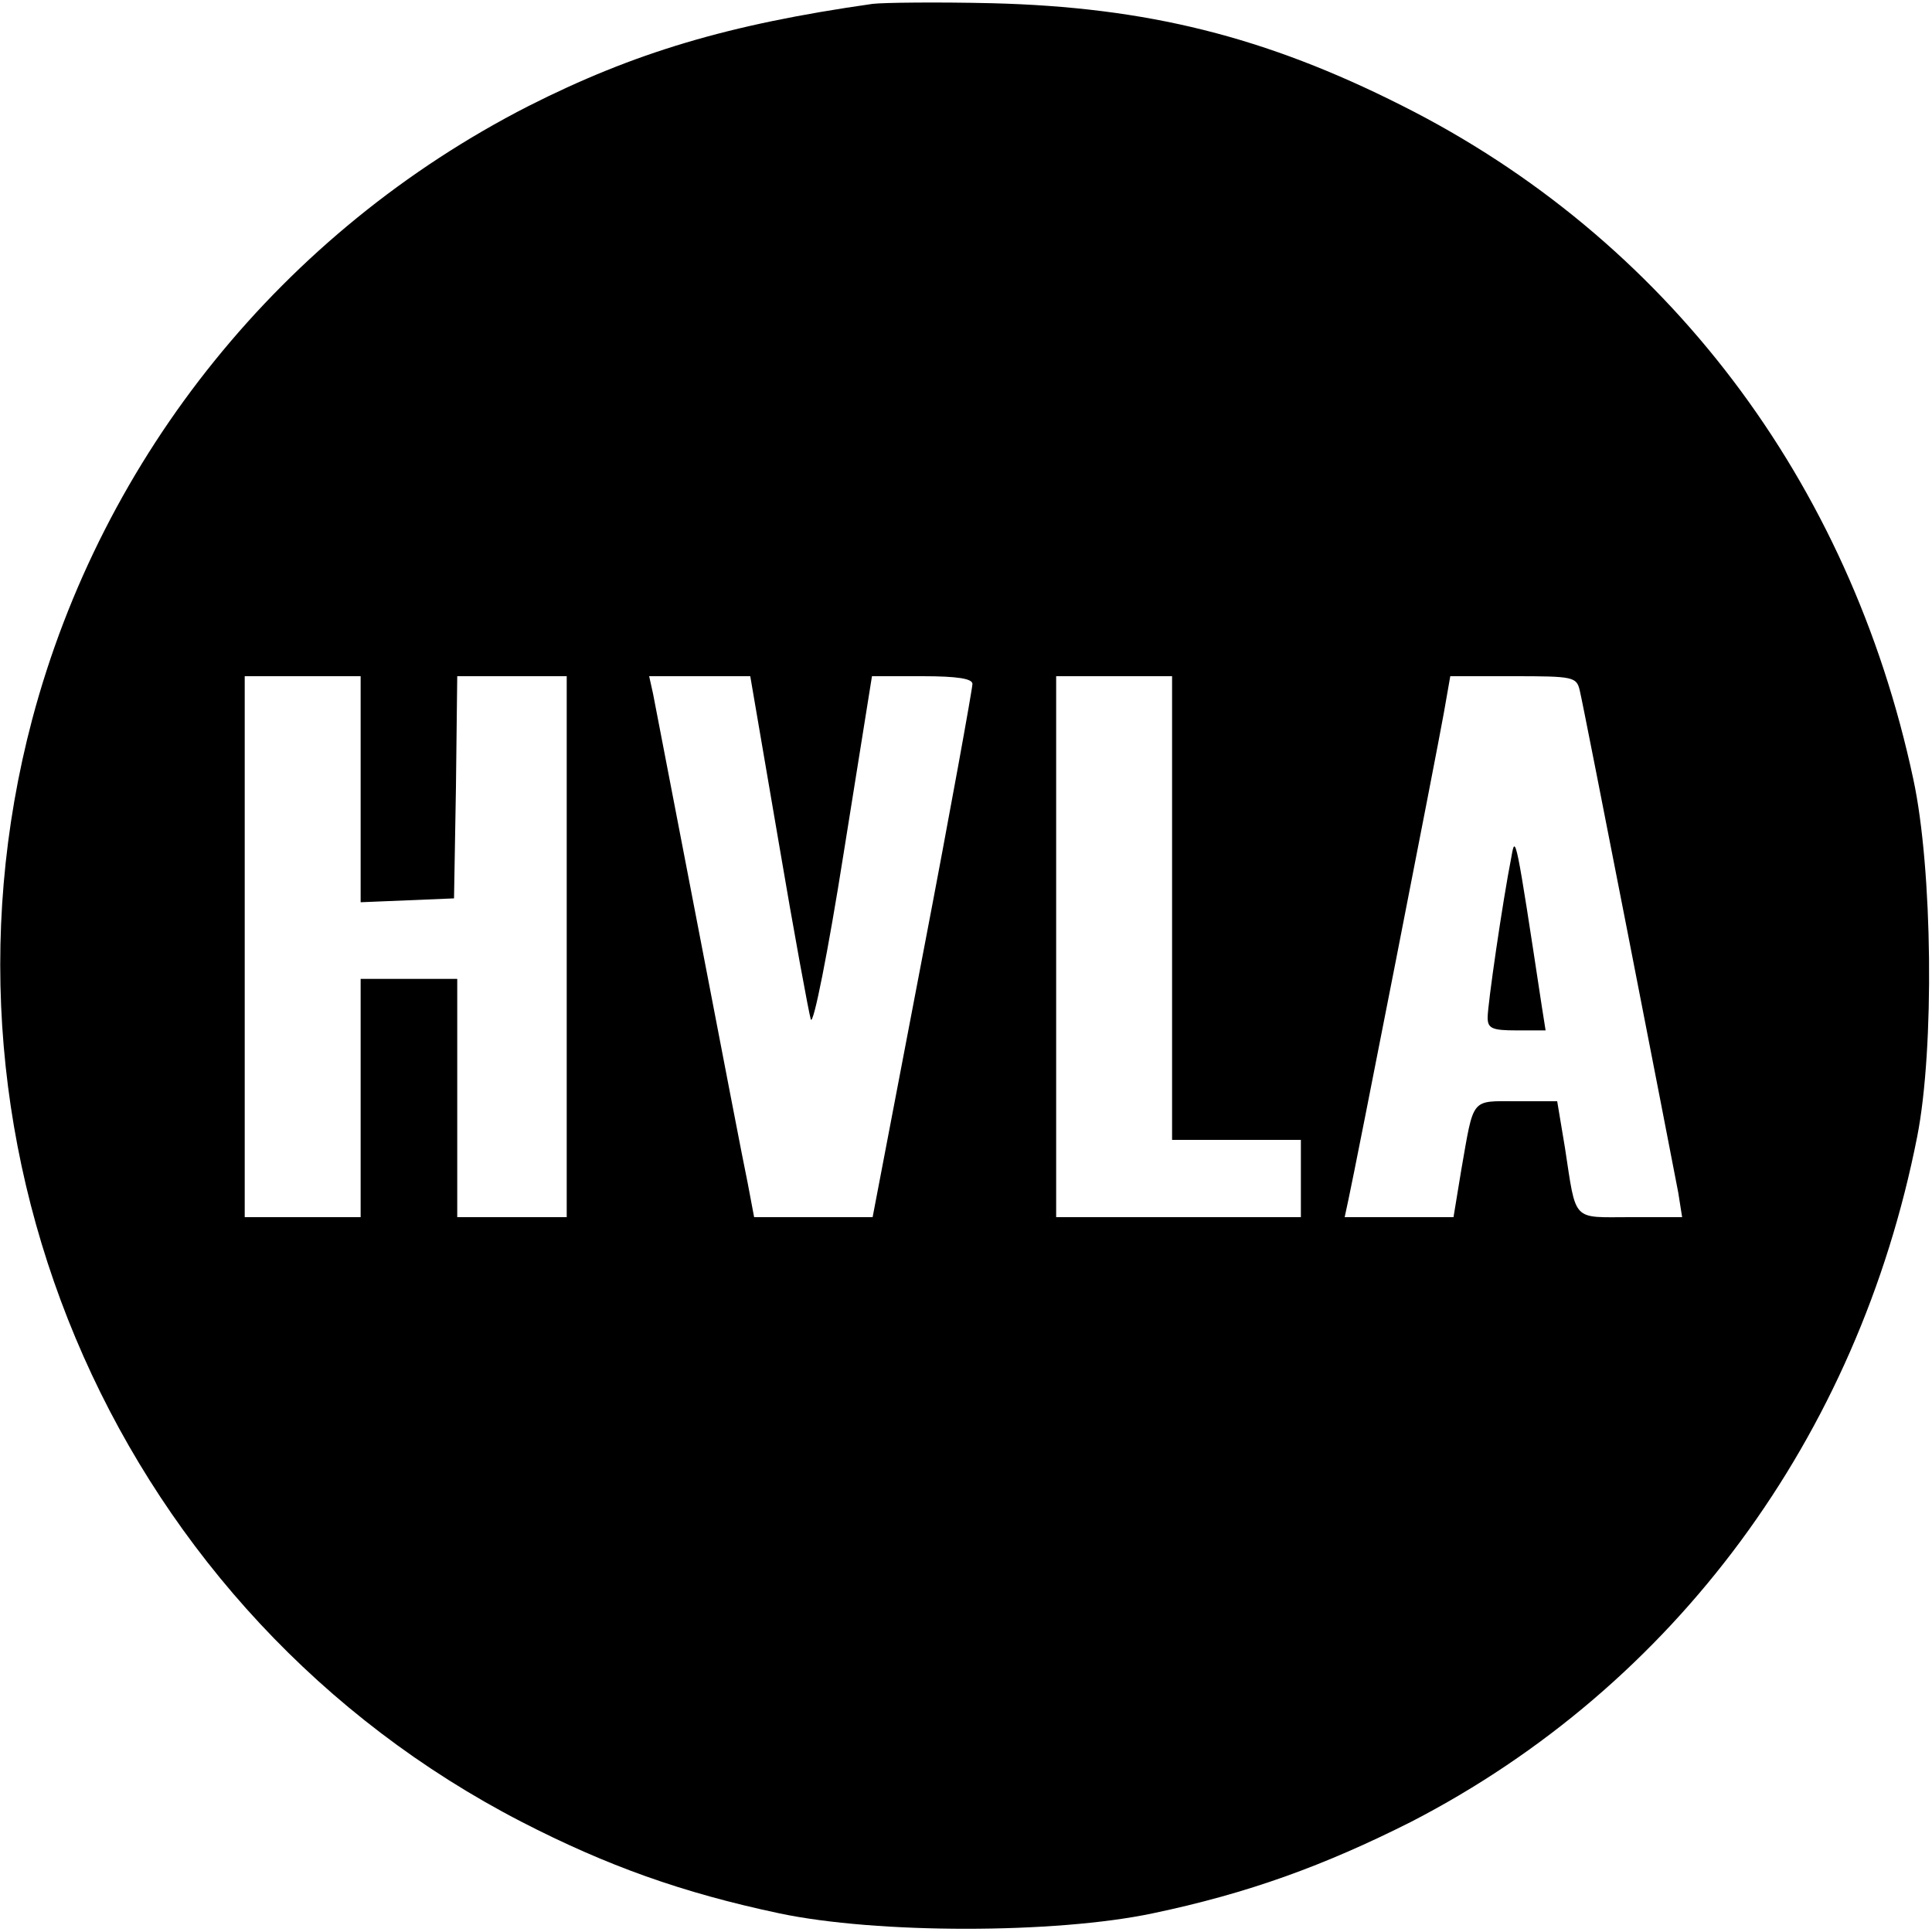 <?xml version="1.0" standalone="no"?>
<!DOCTYPE svg PUBLIC "-//W3C//DTD SVG 20010904//EN"
 "http://www.w3.org/TR/2001/REC-SVG-20010904/DTD/svg10.dtd">
<svg version="1.0" xmlns="http://www.w3.org/2000/svg"
 width="300pt" height="300pt" viewBox="0 0 300 300"
 preserveAspectRatio="xMidYMid meet">
<g transform="translate(0,300) scale(0.1,-0.1)"
fill="#000000" stroke="none">
<path d="M1355 2994 c-225 -32 -371 -76 -535 -159 -381 -195 -661 -542 -770
-952 -179 -676 138 -1391 760 -1712 132 -68 249 -110 400 -142 151 -32 429
-32 580 0 148 31 266 74 401 142 409 211 694 597 786 1064 27 137 24 416 -6
555 -99 464 -384 840 -794 1046 -212 107 -396 153 -637 159 -85 2 -168 1 -185
-1z m-795 -1219 l0 -176 73 3 72 3 3 173 2 172 85 0 85 0 0 -420 0 -420 -85 0
-85 0 0 185 0 185 -75 0 -75 0 0 -185 0 -185 -90 0 -90 0 0 420 0 420 90 0 90
0 0 -175z m649 -82 c24 -142 47 -266 50 -276 4 -10 27 106 51 258 l44 275 78
0 c56 0 78 -4 78 -12 0 -7 -34 -196 -77 -420 l-78 -408 -92 0 -92 0 -10 53
c-6 28 -40 205 -76 392 -36 187 -68 352 -71 368 l-6 27 79 0 78 0 44 -257z
m611 -103 l0 -360 100 0 100 0 0 -60 0 -60 -190 0 -190 0 0 420 0 420 90 0 90
0 0 -360z m633 338 c6 -24 141 -717 153 -780 l6 -38 -80 0 c-92 0 -84 -9 -102
108 l-12 72 -63 0 c-72 0 -66 7 -86 -107 l-12 -73 -84 0 -85 0 6 28 c10 45
137 693 148 755 l10 57 98 0 c93 0 98 -1 103 -22z"/>
<path d="M2347 1670 c-14 -71 -37 -230 -37 -250 0 -17 7 -20 45 -20 l45 0 -6
38 c-40 264 -41 267 -47 232z"/>
</g>
</svg>
